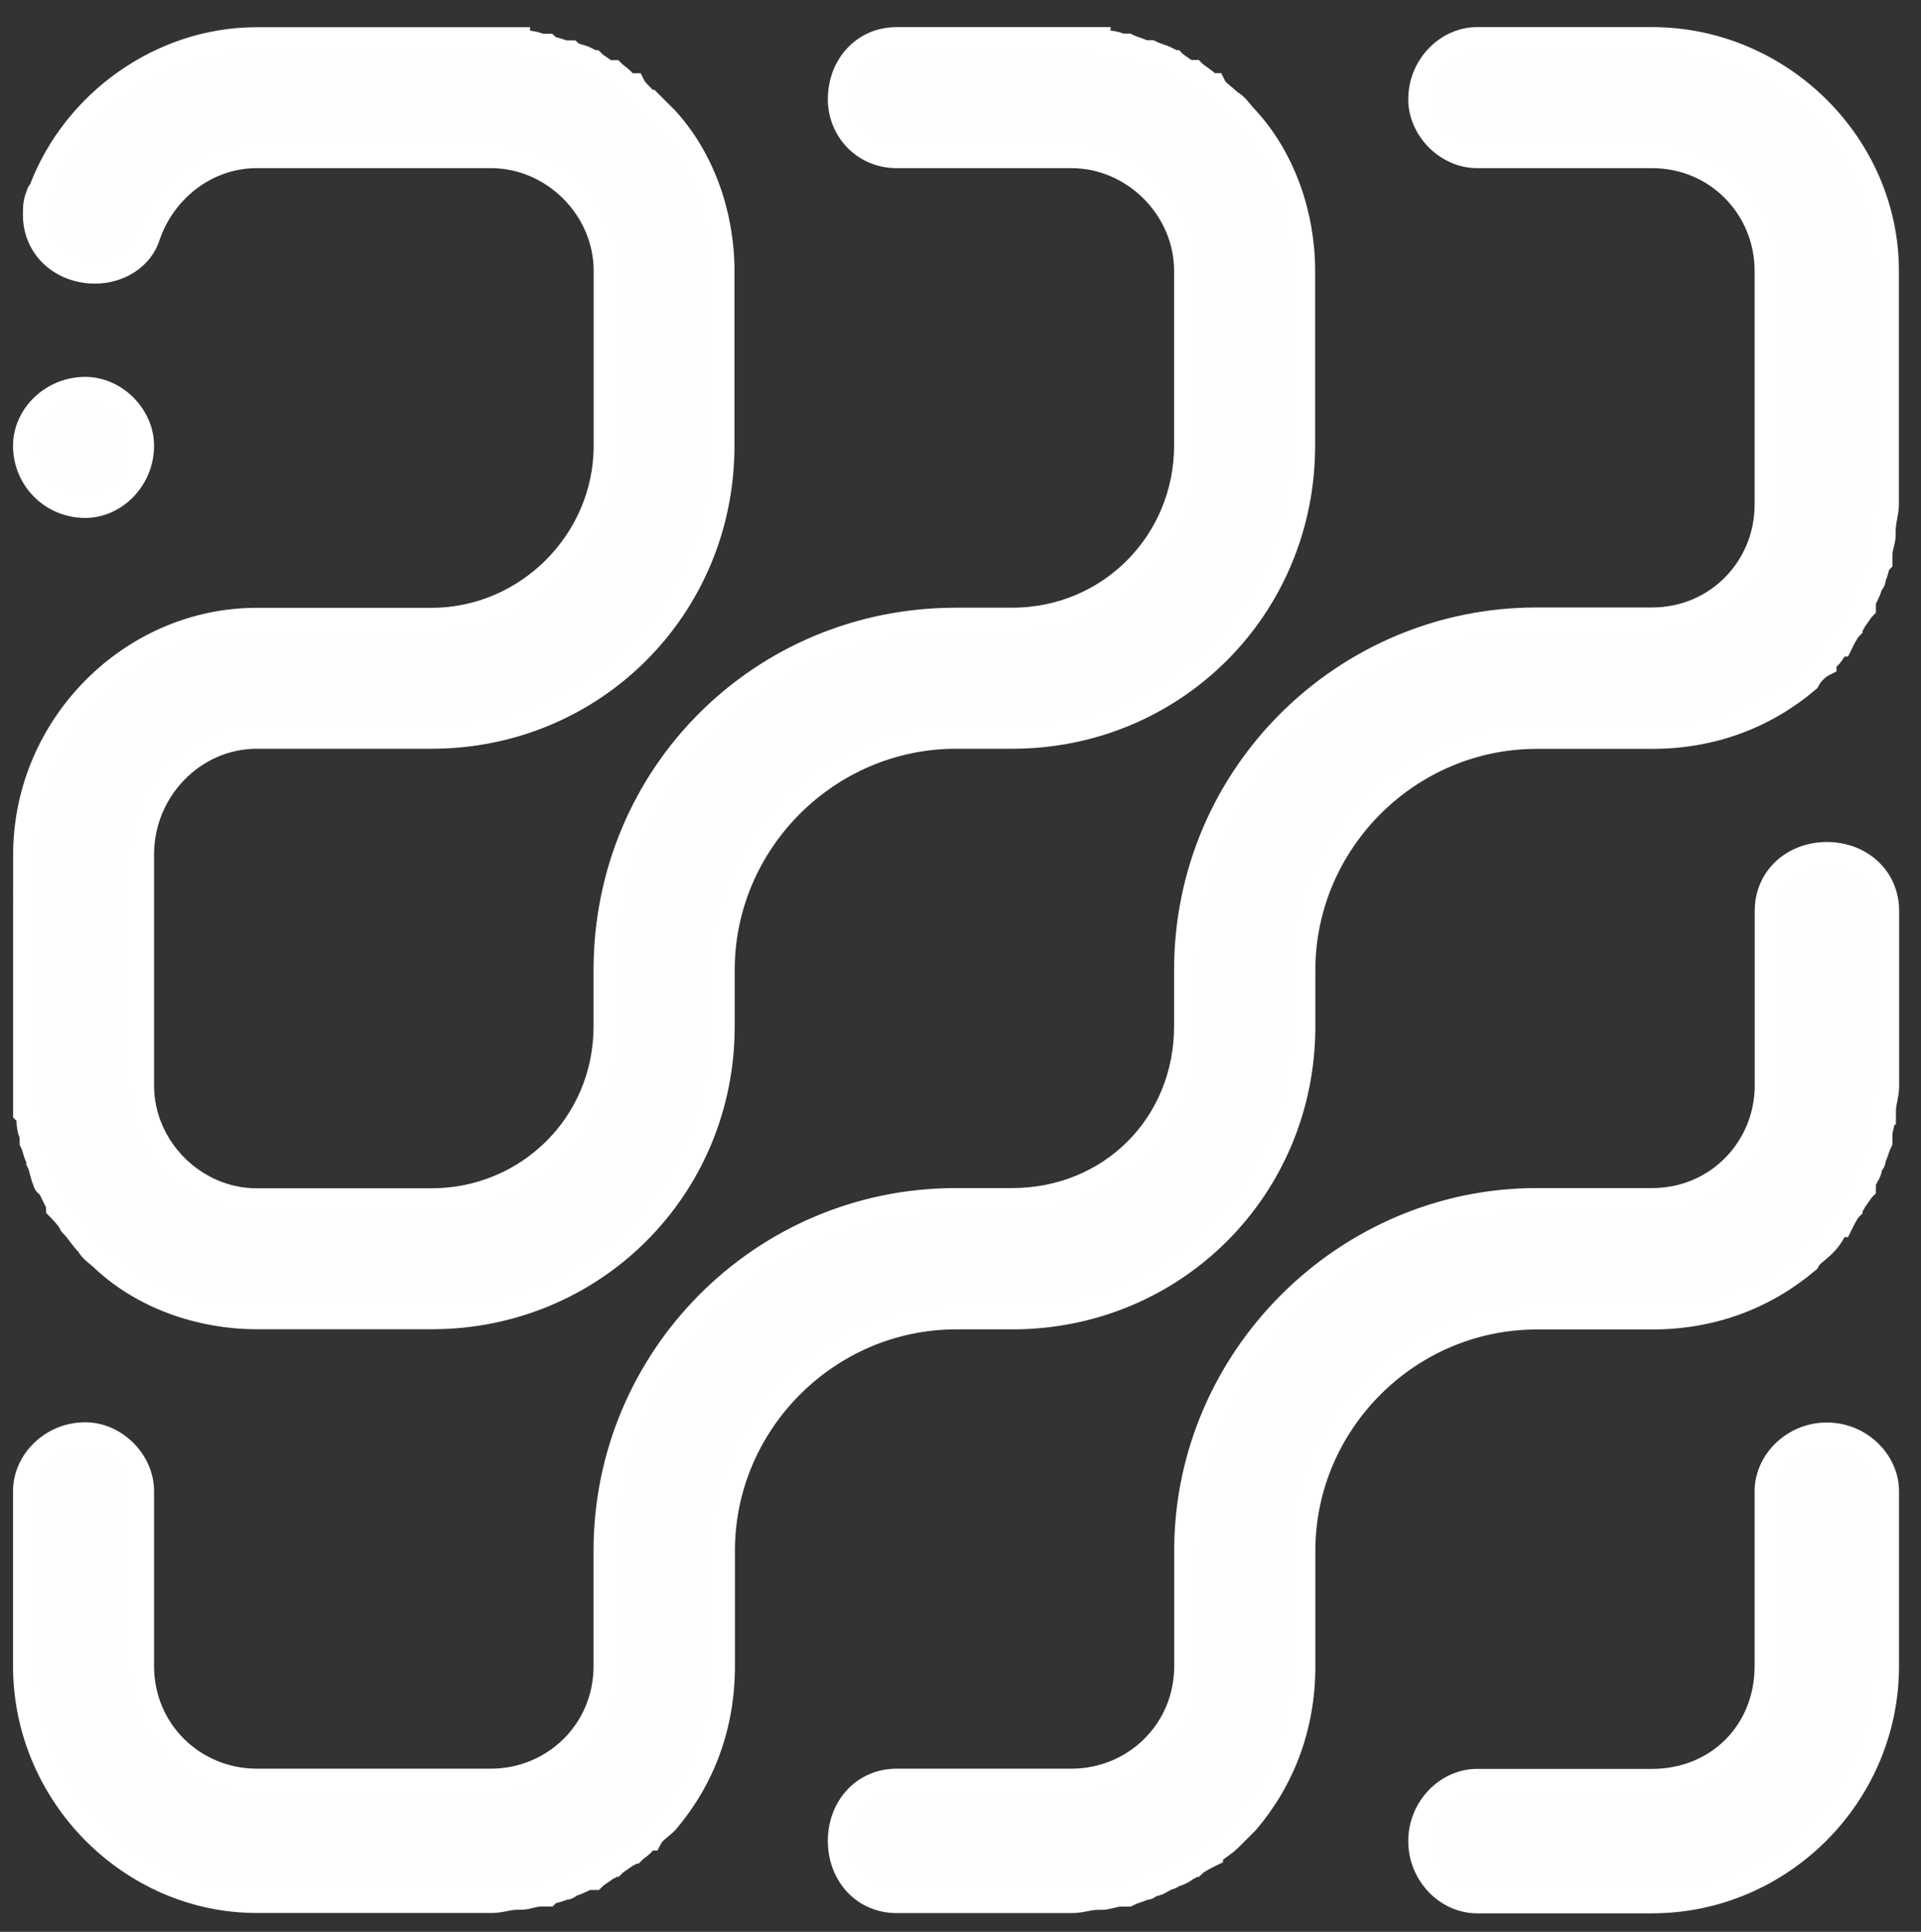 <?xml version="1.0" encoding="utf-8"?>
<!-- Generator: Adobe Illustrator 25.1.0, SVG Export Plug-In . SVG Version: 6.00 Build 0)  -->
<svg version="1.1" id="Capa_1" xmlns="http://www.w3.org/2000/svg" xmlns:xlink="http://www.w3.org/1999/xlink" x="0px" y="0px"
	 viewBox="0 0 1652.2 1661.3" style="enable-background:new 0 0 1652.2 1661.3;" xml:space="preserve">
<rect x="0" y="0" width="1652.2" height="1661.3" fill="#333333" stroke="none"/>
<style type="text/css">
	.st0{fill-rule:evenodd;clip-rule:evenodd;fill:#FEFEFE;stroke:#FFFFFF;stroke-width:22;stroke-miterlimit:10;}
</style>
<g id="Layer_x0020_1">
	<g id="Significon-Grid.svg">
		<path class="st0" d="M1420.8,1634.4h-150.4c-25.5,0-48.2-22.7-48.2-51.1s22.7-51.1,48.2-51.1h150.4c56.7,0,99.3-42.6,99.3-99.3
			v-150.4c0-25.5,22.7-48.2,51.1-48.2c28.4,0,51.1,22.7,51.1,48.2v150.4C1622.2,1543.6,1531.5,1634.4,1420.8,1634.4L1420.8,1634.4z
			 M1619.4,959.2c0,5.7-2.8,11.3-2.8,17c0,2.8,0,2.8,0,5.7c-2.8,5.7-2.8,8.5-5.7,14.2c0,2.8,0,2.8-2.8,5.7c0,5.7-2.8,8.5-5.7,14.2
			c0,0,0,2.8,0,5.7c-2.8,2.8-5.7,8.5-8.5,11.3c0,2.8-2.8,2.8-2.8,5.7c-2.8,2.8-5.7,8.5-8.5,14.2h-2.8c-2.8,5.7-5.7,11.3-11.3,17l0,0
			c-5.7,5.7-11.3,8.5-14.2,14.2c-36.9,31.2-82.3,48.2-133.3,48.2h-99.3c-110.6,0-201.4,90.8-201.4,201.4v99.3
			c0,51.1-17,96.5-48.2,133.3c-5.7,5.7-8.5,8.5-14.2,14.2l0,0c-5.7,5.7-11.3,8.5-14.2,11.3c-2.8,0-2.8,2.8-2.8,2.8
			c-5.7,2.8-11.3,5.7-14.2,8.5c-2.8,0-2.8,2.8-5.7,2.8c-2.8,2.8-8.5,5.7-11.3,5.7c-2.8,2.8-5.7,2.8-5.7,2.8
			c-5.7,2.8-8.5,5.7-14.2,5.7c-2.8,2.8-2.8,2.8-5.7,2.8c-5.7,2.8-8.5,2.8-14.2,5.7c-2.8,0-2.8,0-5.7,0c-5.7,0-11.3,2.8-17,2.8
			c-2.8,0-2.8,0-2.8,0c-8.5,0-14.2,2.8-22.7,2.8h-17H771.2c-28.4,0-48.2-22.7-48.2-51.1s19.9-51.1,48.2-51.1h150.4
			c53.9,0,99.3-42.6,99.3-99.3v-99.3c0-164.5,136.2-300.7,300.7-300.7h99.3c56.7,0,99.3-45.4,99.3-99.3V783.3
			c0-28.4,22.7-48.2,51.1-48.2c28.4,0,51.1,19.9,51.1,48.2v133.3v17c0,8.5-2.8,14.2-2.8,22.7
			C1619.4,956.3,1619.4,956.3,1619.4,959.2L1619.4,959.2z M1619.4,459.9c0,5.7-2.8,11.3-2.8,17c0,0,0,2.8,0,5.7
			c-2.8,2.8-2.8,8.5-5.7,14.2c0,2.8,0,2.8-2.8,5.7c0,2.8-2.8,8.5-5.7,14.2c0,0,0,2.8,0,5.7c-2.8,2.8-5.7,8.5-8.5,11.3
			c0,2.8-2.8,2.8-2.8,5.7c-2.8,2.8-5.7,8.5-8.5,14.2h-2.8c-2.8,5.7-5.7,11.3-11.3,14.2c0,2.8,0,2.8,0,2.8
			c-5.7,2.8-11.3,8.5-14.2,14.2c-36.9,31.2-82.3,48.2-133.3,48.2h-99.3c-110.6,0-201.4,90.8-201.4,201.4v48.2
			c0,139-110.6,249.6-249.6,249.6h-48.2c-110.6,0-201.4,90.8-201.4,201.4v99.3c0,51.1-17,96.5-48.2,133.3
			c-5.7,5.7-11.3,8.5-14.2,14.2c0,0,0,0-2.8,0c-2.8,5.7-8.5,8.5-11.3,11.3c-2.8,0-2.8,2.8-5.7,2.8c-2.8,2.8-8.5,5.7-11.3,8.5
			c-2.8,0-2.8,2.8-5.7,2.8c-2.8,2.8-8.5,5.7-11.3,8.5c-2.8,0-5.7,0-5.7,0c-5.7,2.8-11.3,5.7-14.2,5.7c-2.8,2.8-2.8,2.8-5.7,2.8
			c-5.7,2.8-11.3,2.8-14.2,5.7c-2.8,0-5.7,0-5.7,0c-5.7,0-11.3,2.8-17,2.8c-2.8,0-2.8,0-2.8,0c-8.5,0-14.2,2.8-22.7,2.8h-17H220.8
			c-107.8,0-198.6-90.8-198.6-201.4v-150.4c0-25.5,22.7-48.2,51.1-48.2c25.5,0,48.2,22.7,48.2,48.2v150.4
			c0,56.7,45.4,99.3,99.3,99.3h201.4c53.9,0,99.3-42.6,99.3-99.3v-99.3c0-164.5,133.3-300.7,300.7-300.7h25.5h22.7
			c85.1,0,150.4-65.2,150.4-150.4v-22.7v-25.5c0-167.4,136.2-300.7,300.7-300.7h99.3c56.7,0,99.3-45.4,99.3-99.3V232.9
			c0-53.9-42.6-99.3-99.3-99.3h-150.4c-25.5,0-48.2-22.7-48.2-48.2c0-28.4,22.7-51.1,48.2-51.1h150.4
			c110.6,0,201.4,90.8,201.4,198.6v184.4v17c0,5.7-2.8,14.2-2.8,22.7C1619.4,457.1,1619.4,457.1,1619.4,459.9L1619.4,459.9z
			 M73.3,335.1c25.5,0,48.2,22.7,48.2,48.2c0,28.4-22.7,51.1-48.2,51.1c-28.4,0-51.1-22.7-51.1-51.1
			C22.2,357.8,44.9,335.1,73.3,335.1L73.3,335.1z M870.5,632.9h-48.2c-110.6,0-201.4,90.8-201.4,201.4v48.2
			c0,139-110.6,249.6-249.6,249.6H220.8c-48.2,0-96.5-17-130.5-48.2c-5.7-5.7-11.3-8.5-14.2-14.2l0,0c-5.7-5.7-8.5-11.3-14.2-17l0,0
			c-2.8-5.7-8.5-11.3-11.3-14.2c0-2.8,0-2.8,0-2.8c-2.8-5.7-5.7-11.3-8.5-17c0,0-2.8,0-2.8-2.8c-2.8-5.7-2.8-11.3-5.7-17
			c0,0,0,0,0-2.8c-2.8-2.8-2.8-8.5-5.7-14.2c0-2.8,0-2.8,0-5.7c-2.8-5.7-2.8-11.3-2.8-17l-2.8-2.8c0-8.5,0-14.2,0-22.7v-17V735.1
			c0-110.6,90.8-201.4,198.6-201.4h102.1h22.7h25.5c82.3,0,150.4-68.1,150.4-150.4v-25.5v-22.7V232.9c0-53.9-45.4-99.3-99.3-99.3
			H220.8c-42.6,0-79.4,28.4-93.6,68.1l0,0c-5.7,19.9-25.5,31.2-45.4,31.2c-28.4,0-51.1-19.9-51.1-48.2c0-5.7,0-11.3,2.8-17l0,0l0,0
			c0-2.8,2.8-2.8,2.8-5.7C64.8,88.3,138.5,34.4,220.8,34.4h184.4h17c8.5,0,14.2,0,22.7,0c0,0,0,2.8,2.8,2.8c5.7,0,11.3,0,17,2.8
			c0,0,2.8,0,5.7,0c2.8,2.8,8.5,2.8,14.2,5.7c2.8,0,2.8,0,5.7,0c2.8,2.8,8.5,2.8,14.2,5.7c0,2.8,2.8,2.8,5.7,2.8
			c2.8,2.8,8.5,5.7,11.3,8.5c2.8,0,2.8,0,5.7,0c2.8,2.8,8.5,5.7,11.3,11.3c2.8,0,2.8,0,5.7,0c2.8,5.7,8.5,8.5,11.3,14.2
			c2.8,0,2.8,0,2.8,0c2.8,2.8,8.5,8.5,14.2,14.2c31.2,34,48.2,82.3,48.2,130.5v150.4c0,139-110.6,249.6-249.6,249.6H220.8
			c-53.9,0-99.3,45.4-99.3,102.1v198.6c0,53.9,45.4,99.3,99.3,99.3h102.1h22.7h25.5c82.3,0,150.4-65.2,150.4-150.4v-22.7v-25.5
			c0-167.4,133.3-300.7,300.7-300.7h25.5h22.7c85.1,0,150.4-68.1,150.4-150.4v-25.5v-22.7V232.9c0-53.9-45.4-99.3-99.3-99.3H771.2
			c-28.4,0-48.2-22.7-48.2-48.2c0-28.4,19.9-51.1,48.2-51.1h133.3h17c8.5,0,14.2,0,22.7,0c0,0,0,2.8,2.8,2.8c5.7,0,11.3,0,17,2.8
			c2.8,0,2.8,0,5.7,0c5.7,2.8,8.5,2.8,14.2,5.7c2.8,0,2.8,0,5.7,0c5.7,2.8,8.5,2.8,14.2,5.7c0,2.8,2.8,2.8,5.7,2.8
			c2.8,2.8,8.5,5.7,11.3,8.5c2.8,0,2.8,0,5.7,0c2.8,2.8,8.5,5.7,14.2,11.3c0,0,0,0,2.8,0c2.8,5.7,8.5,8.5,14.2,14.2l0,0
			c5.7,2.8,8.5,8.5,14.2,14.2c31.2,34,48.2,82.3,48.2,130.5v150.4C1120.1,522.3,1009.5,632.9,870.5,632.9L870.5,632.9z"/>
	</g>
</g>
</svg>
